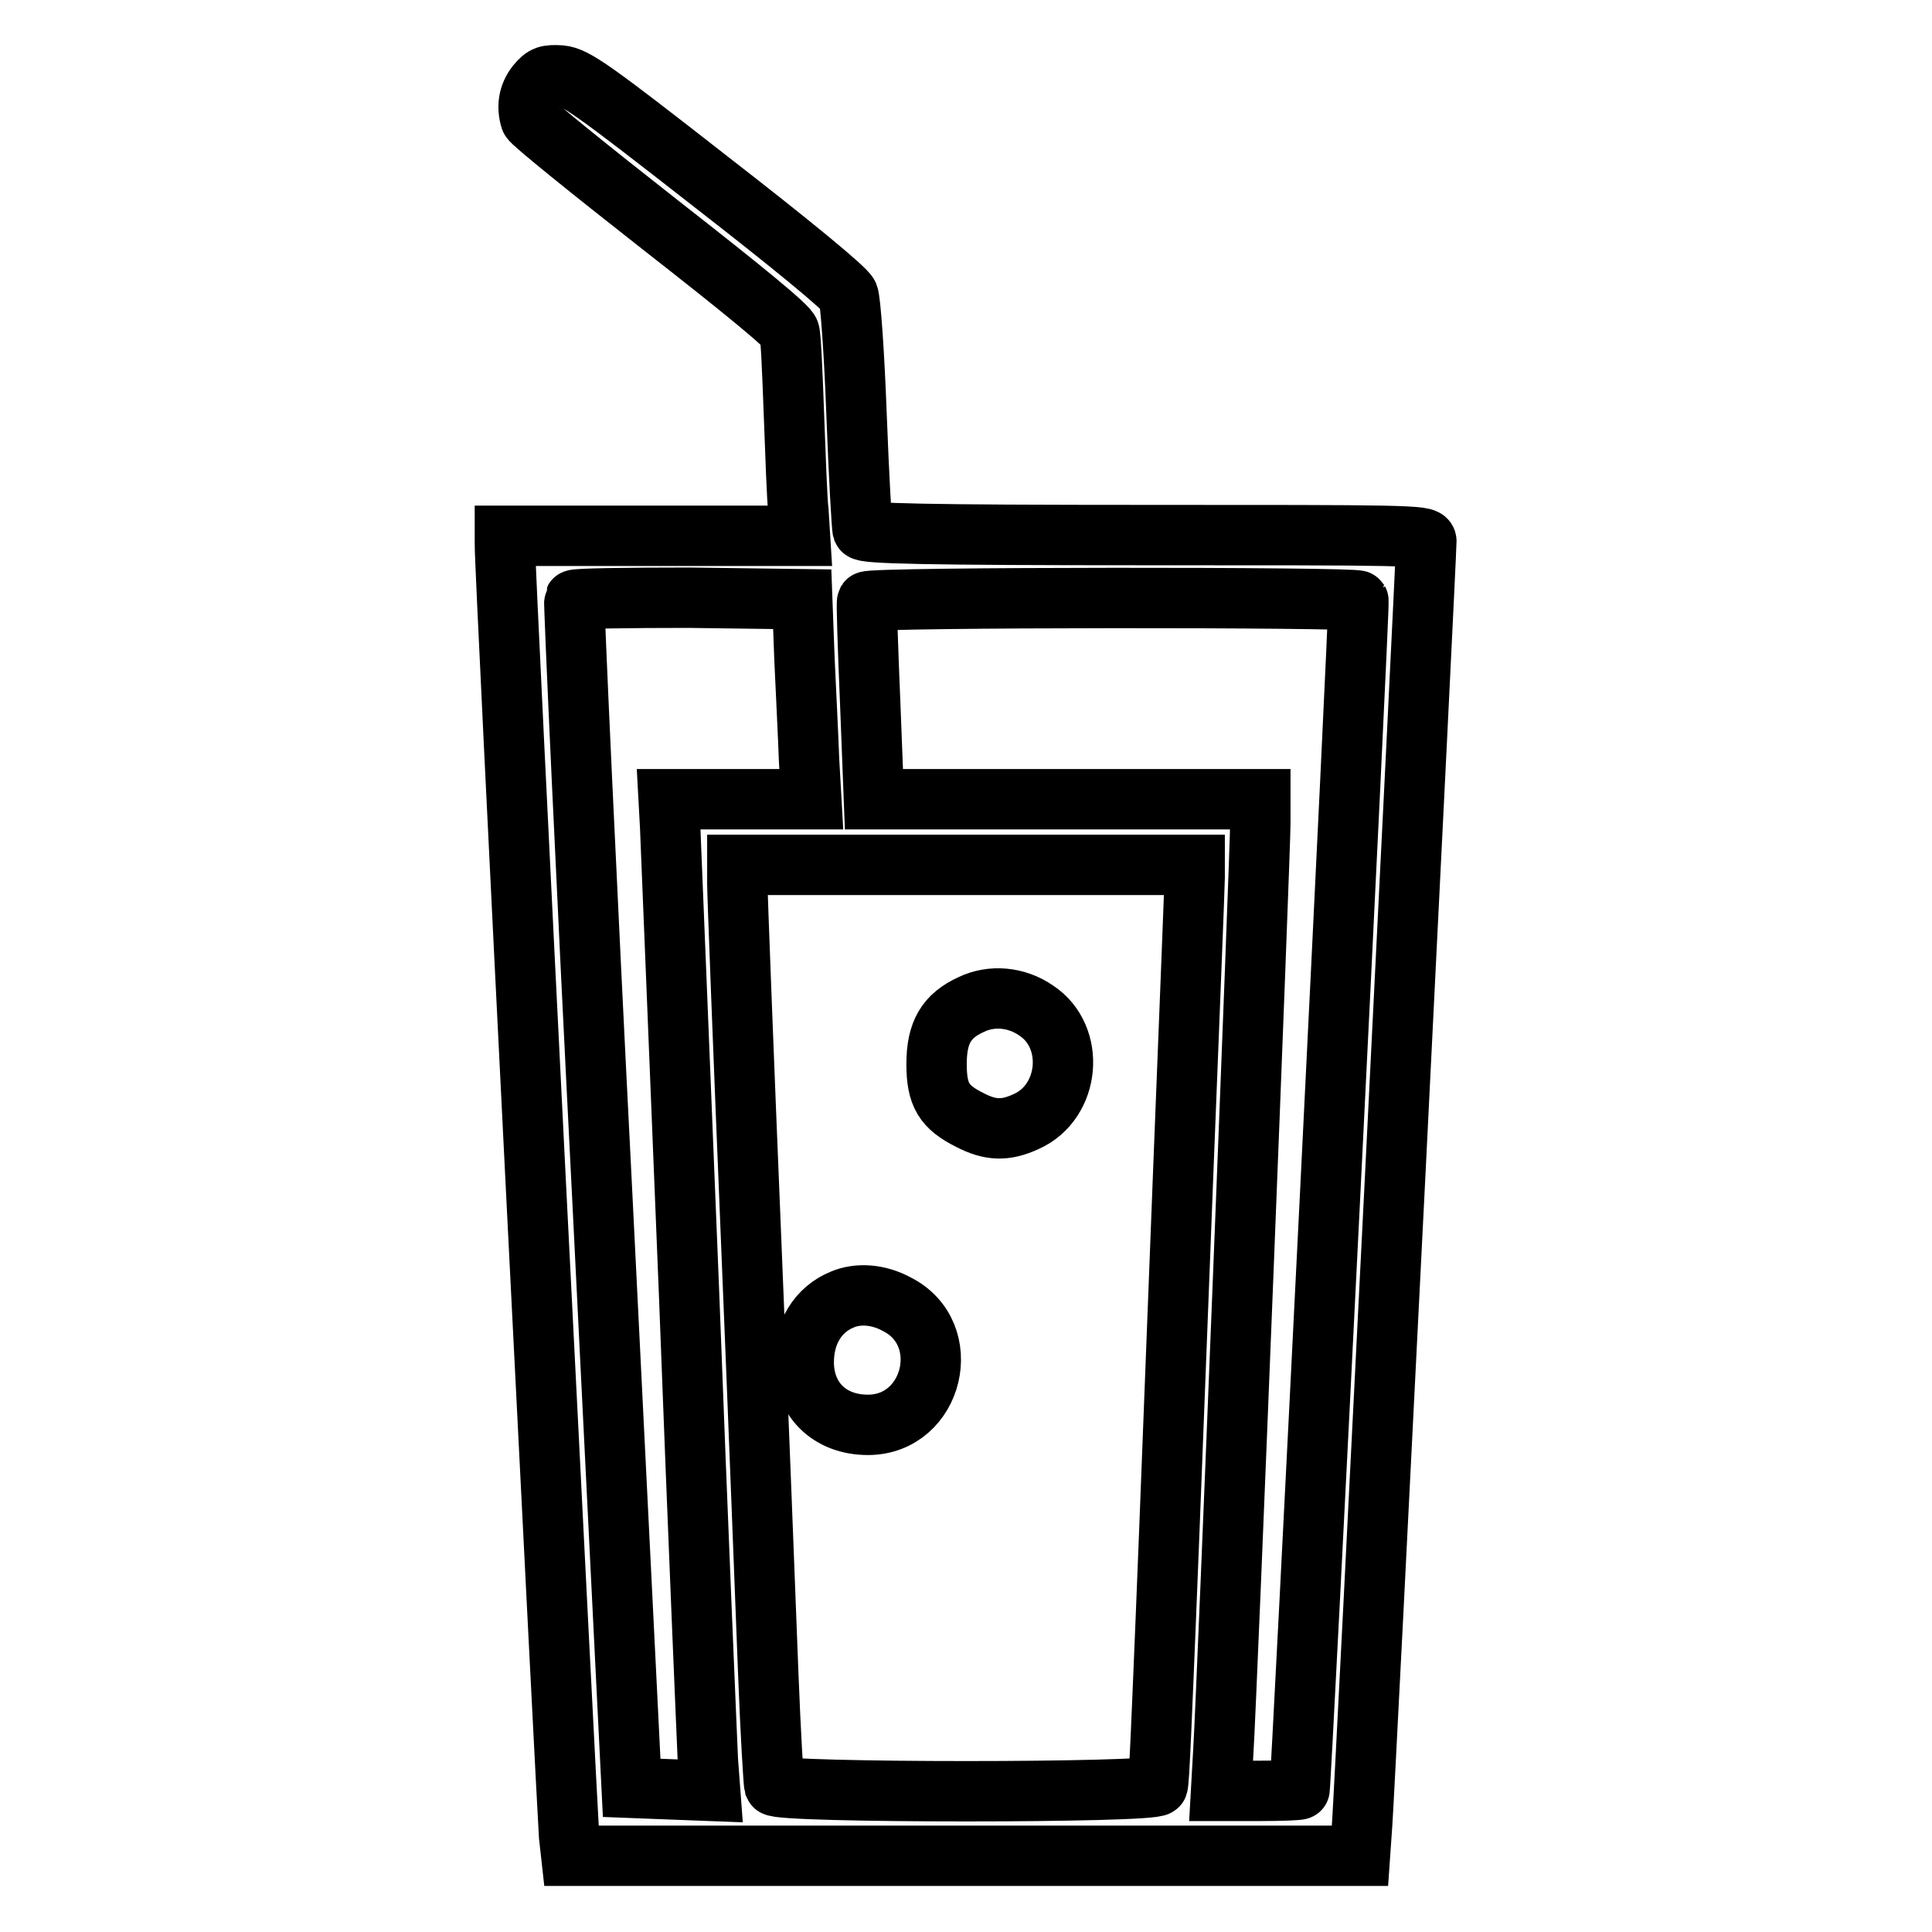 <?xml version="1.0" encoding="utf-8"?>
<!-- Svg Vector Icons : http://www.onlinewebfonts.com/icon -->
<!DOCTYPE svg PUBLIC "-//W3C//DTD SVG 1.1//EN" "http://www.w3.org/Graphics/SVG/1.1/DTD/svg11.dtd">
<svg version="1.1" xmlns="http://www.w3.org/2000/svg" xmlns:xlink="http://www.w3.org/1999/xlink" x="0px" y="0px" viewBox="0 0 256 256" enable-background="new 0 0 256 256" xml:space="preserve">
<g><g><g><path stroke-width="8" fill-opacity="0" stroke="#000000"  d="M71.1,11.2c-1.1,1.4-1.3,3-0.8,4.6c0.2,0.5,7.9,6.7,17.2,14c11,8.6,17,13.5,17.1,14.2c0.2,0.6,0.4,5.5,0.6,10.9c0.2,5.3,0.4,11.2,0.6,12.9L106,71H86.5H66.9v1.1c-0.1,2.5,8.3,168.6,8.5,171.1l0.3,2.7H128h52.2l0.3-4.3c0.3-3.8,8.5-168,8.5-169.9c0-0.8-3-0.8-37.2-0.8c-29.4,0-37.3-0.2-37.5-0.7c-0.1-0.3-0.5-7.2-0.8-15.2c-0.3-8.1-0.8-15.2-1.1-15.9c-0.3-0.8-7.6-6.8-18.3-15.1C78.5,11.8,76.2,10.2,74.3,10C72.5,9.9,72.1,10,71.1,11.2z M106.6,87.4c0.2,4.4,0.5,10.3,0.6,13.2l0.3,5.3H98h-9.4l0.2,3.7c0.1,2.1,1.2,29.8,2.5,61.7c1.2,31.9,2.4,59.8,2.5,62l0.3,4l-5.2-0.2l-5.2-0.2l-3.9-78.5c-2.2-43.2-3.8-78.7-3.7-78.9c0.1-0.2,7-0.3,15.2-0.3l15,0.2L106.6,87.4z M180,79.6c0.2,0.3-7.6,157-7.8,157.5c0,0.1-2.4,0.2-5.2,0.2h-5.2l0.3-5.3c0.5-8.1,4.9-119.3,4.9-122.9v-3.2h-25.6h-25.6L115.3,93c-0.3-7.1-0.5-13.1-0.4-13.3C115.3,79.1,179.7,79.1,180,79.6z M158.3,116.3c0,0.9-0.7,18.3-1.5,38.6c-0.8,20.3-1.8,46.9-2.3,59c-0.5,12.1-0.9,22.4-1.1,22.7c-0.3,1-50.4,1-50.8,0c-0.1-0.4-0.5-7-0.8-14.8c-0.3-7.8-1.3-33.9-2.3-58.2c-1-24.2-1.8-45.2-1.8-46.5v-2.5H128h30.3V116.3z"/><path stroke-width="8" fill-opacity="0" stroke="#000000"  d="M128.7,133.1c-3.3,1.5-4.6,3.7-4.6,7.9c0,4.1,1,5.7,4.4,7.4c2.7,1.4,4.7,1.5,7.5,0.2c5.8-2.6,6.6-11.2,1.3-14.7C134.7,132.1,131.4,131.8,128.7,133.1z"/><path stroke-width="8" fill-opacity="0" stroke="#000000"  d="M111.6,172.2c-3.2,1.3-5.1,4.4-5.1,8.3c0,4.9,3.4,8.3,8.5,8.3c8.7,0,11.6-12.1,3.8-16C116.4,171.5,113.7,171.3,111.6,172.2z"/></g></g></g>
</svg>